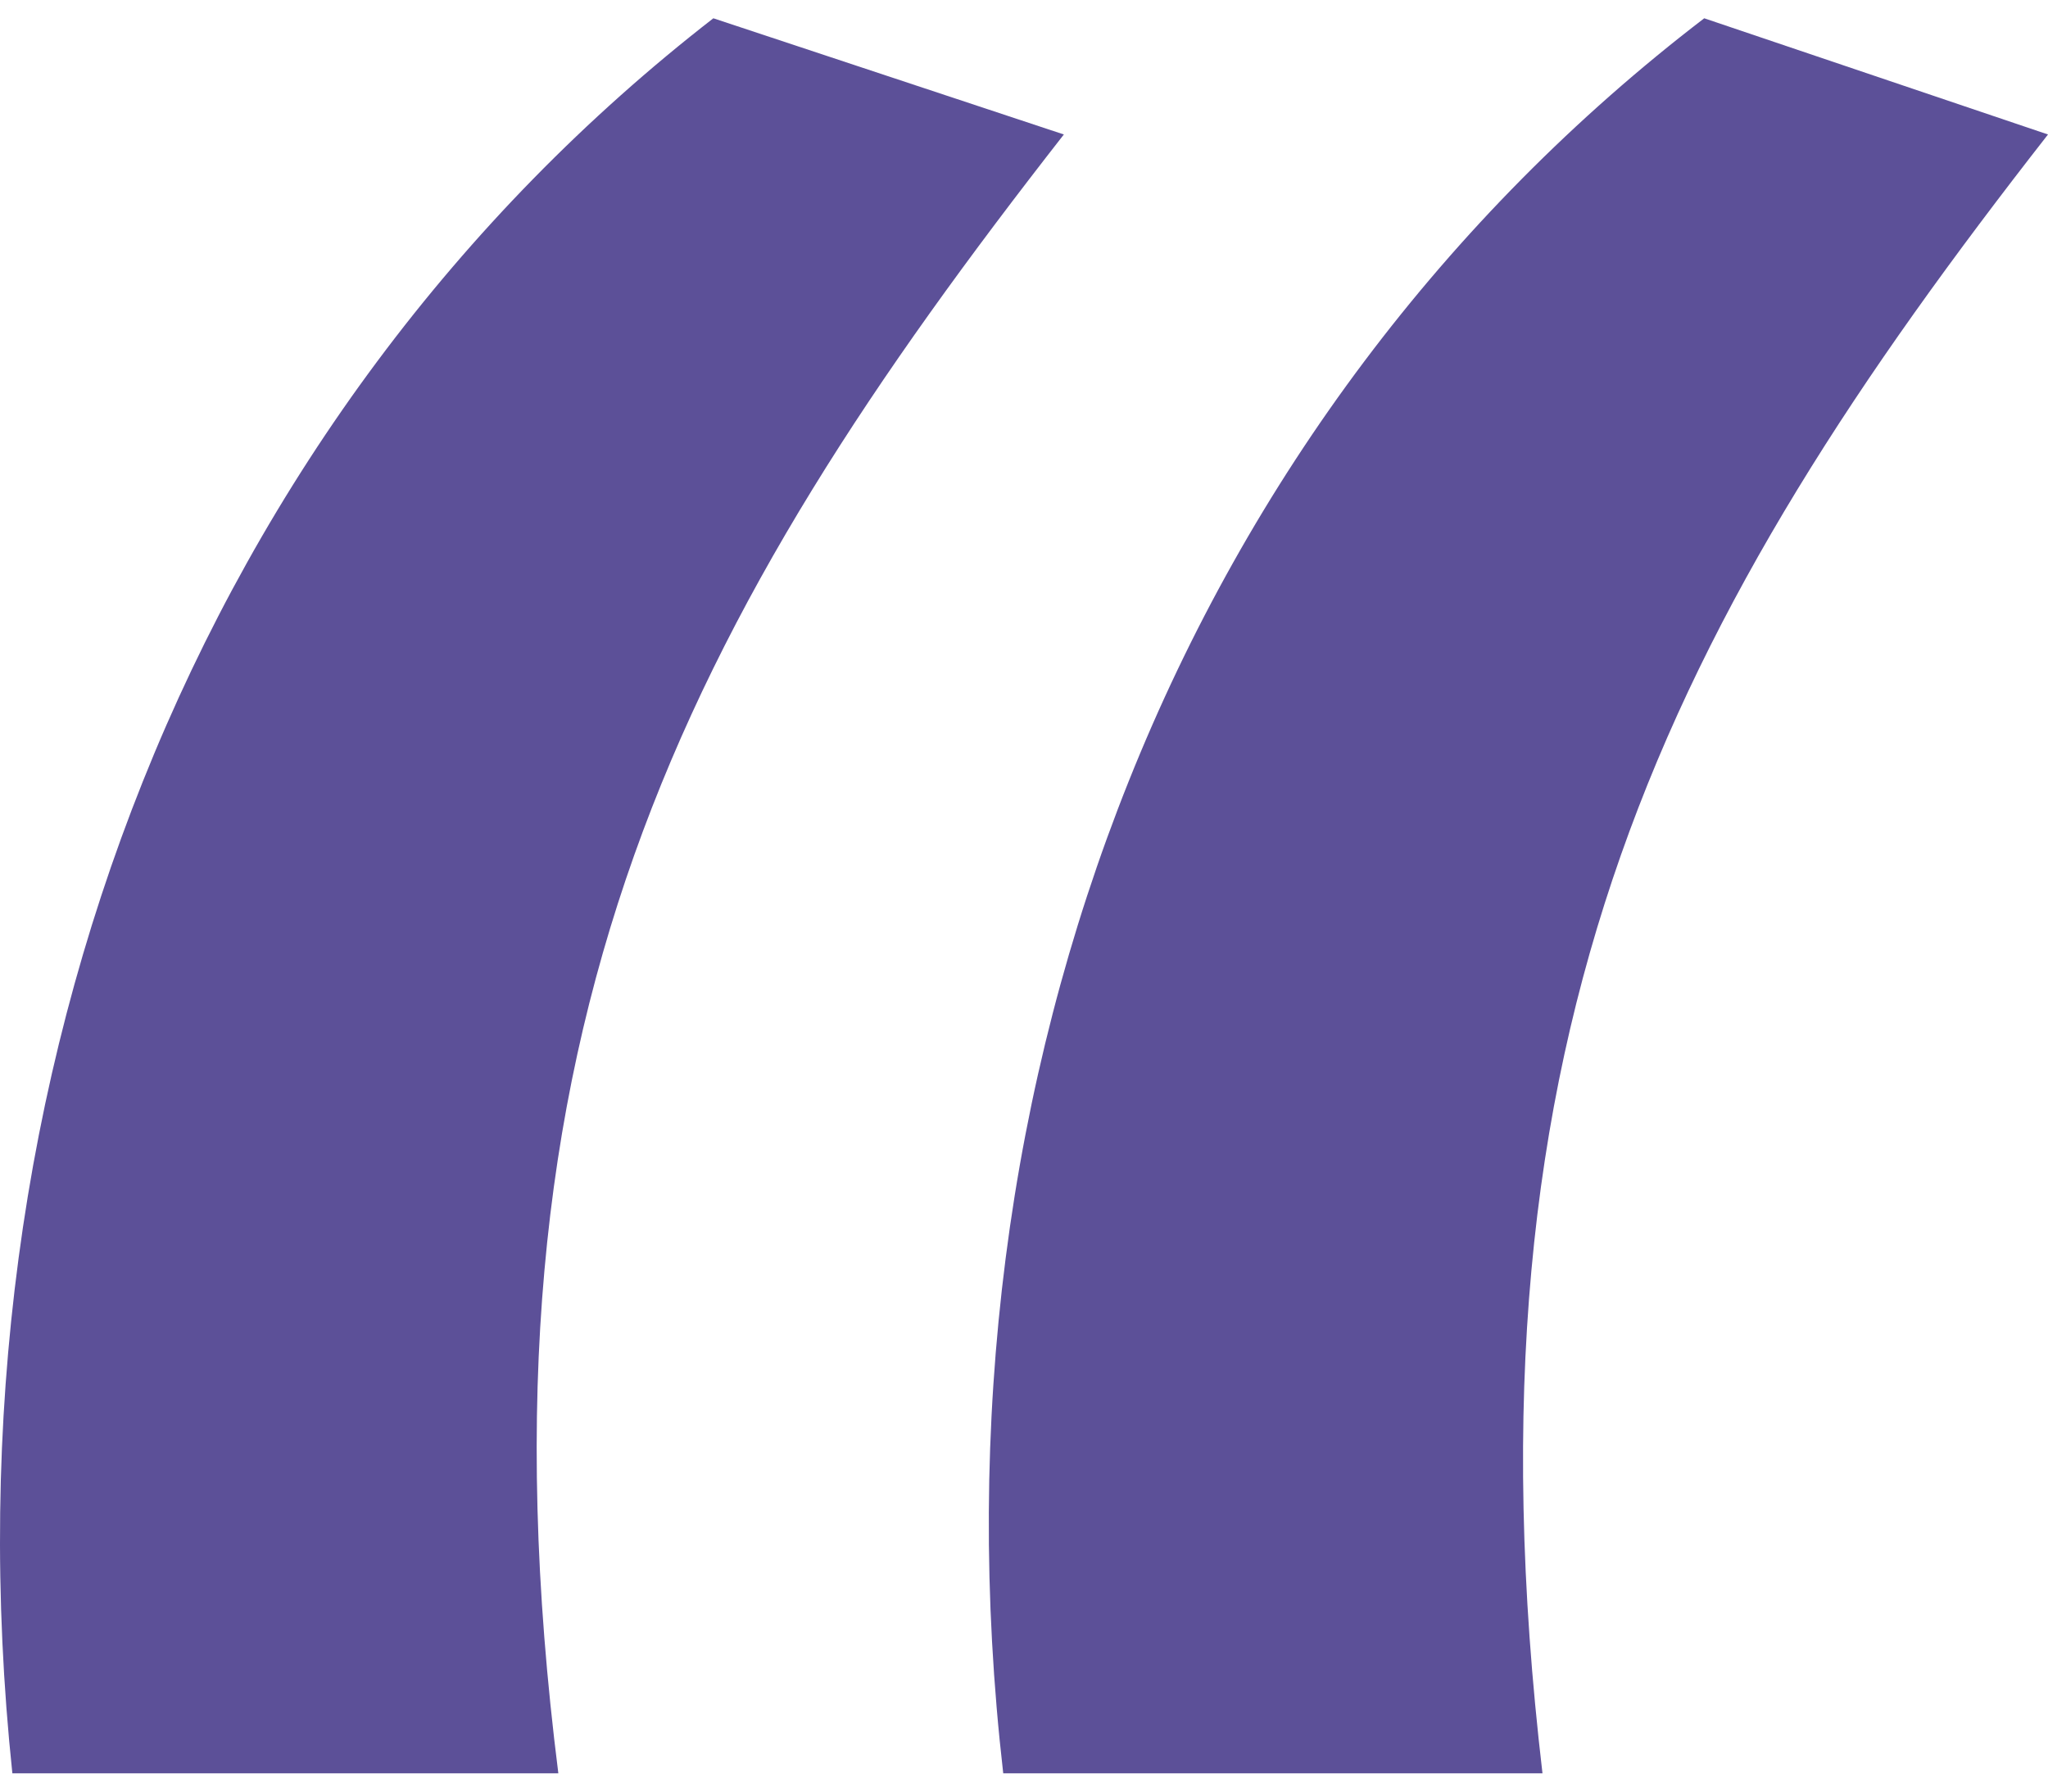 <svg xmlns="http://www.w3.org/2000/svg" width="56" height="49" viewBox="0 0 56 49" fill="none"><path d="M15.267 48.5C12.687 28.096 18.769 16.89 29.09 3.678L19.506 0.5C5.499 11.371 -1.69 29.267 0.338 48.5H15.267ZM42.177 48.5C39.781 28.096 45.678 16.89 56 3.678L46.6 0.5C32.408 11.371 25.22 29.267 27.432 48.5H42.177Z" fill="#5C5098"></path></svg>